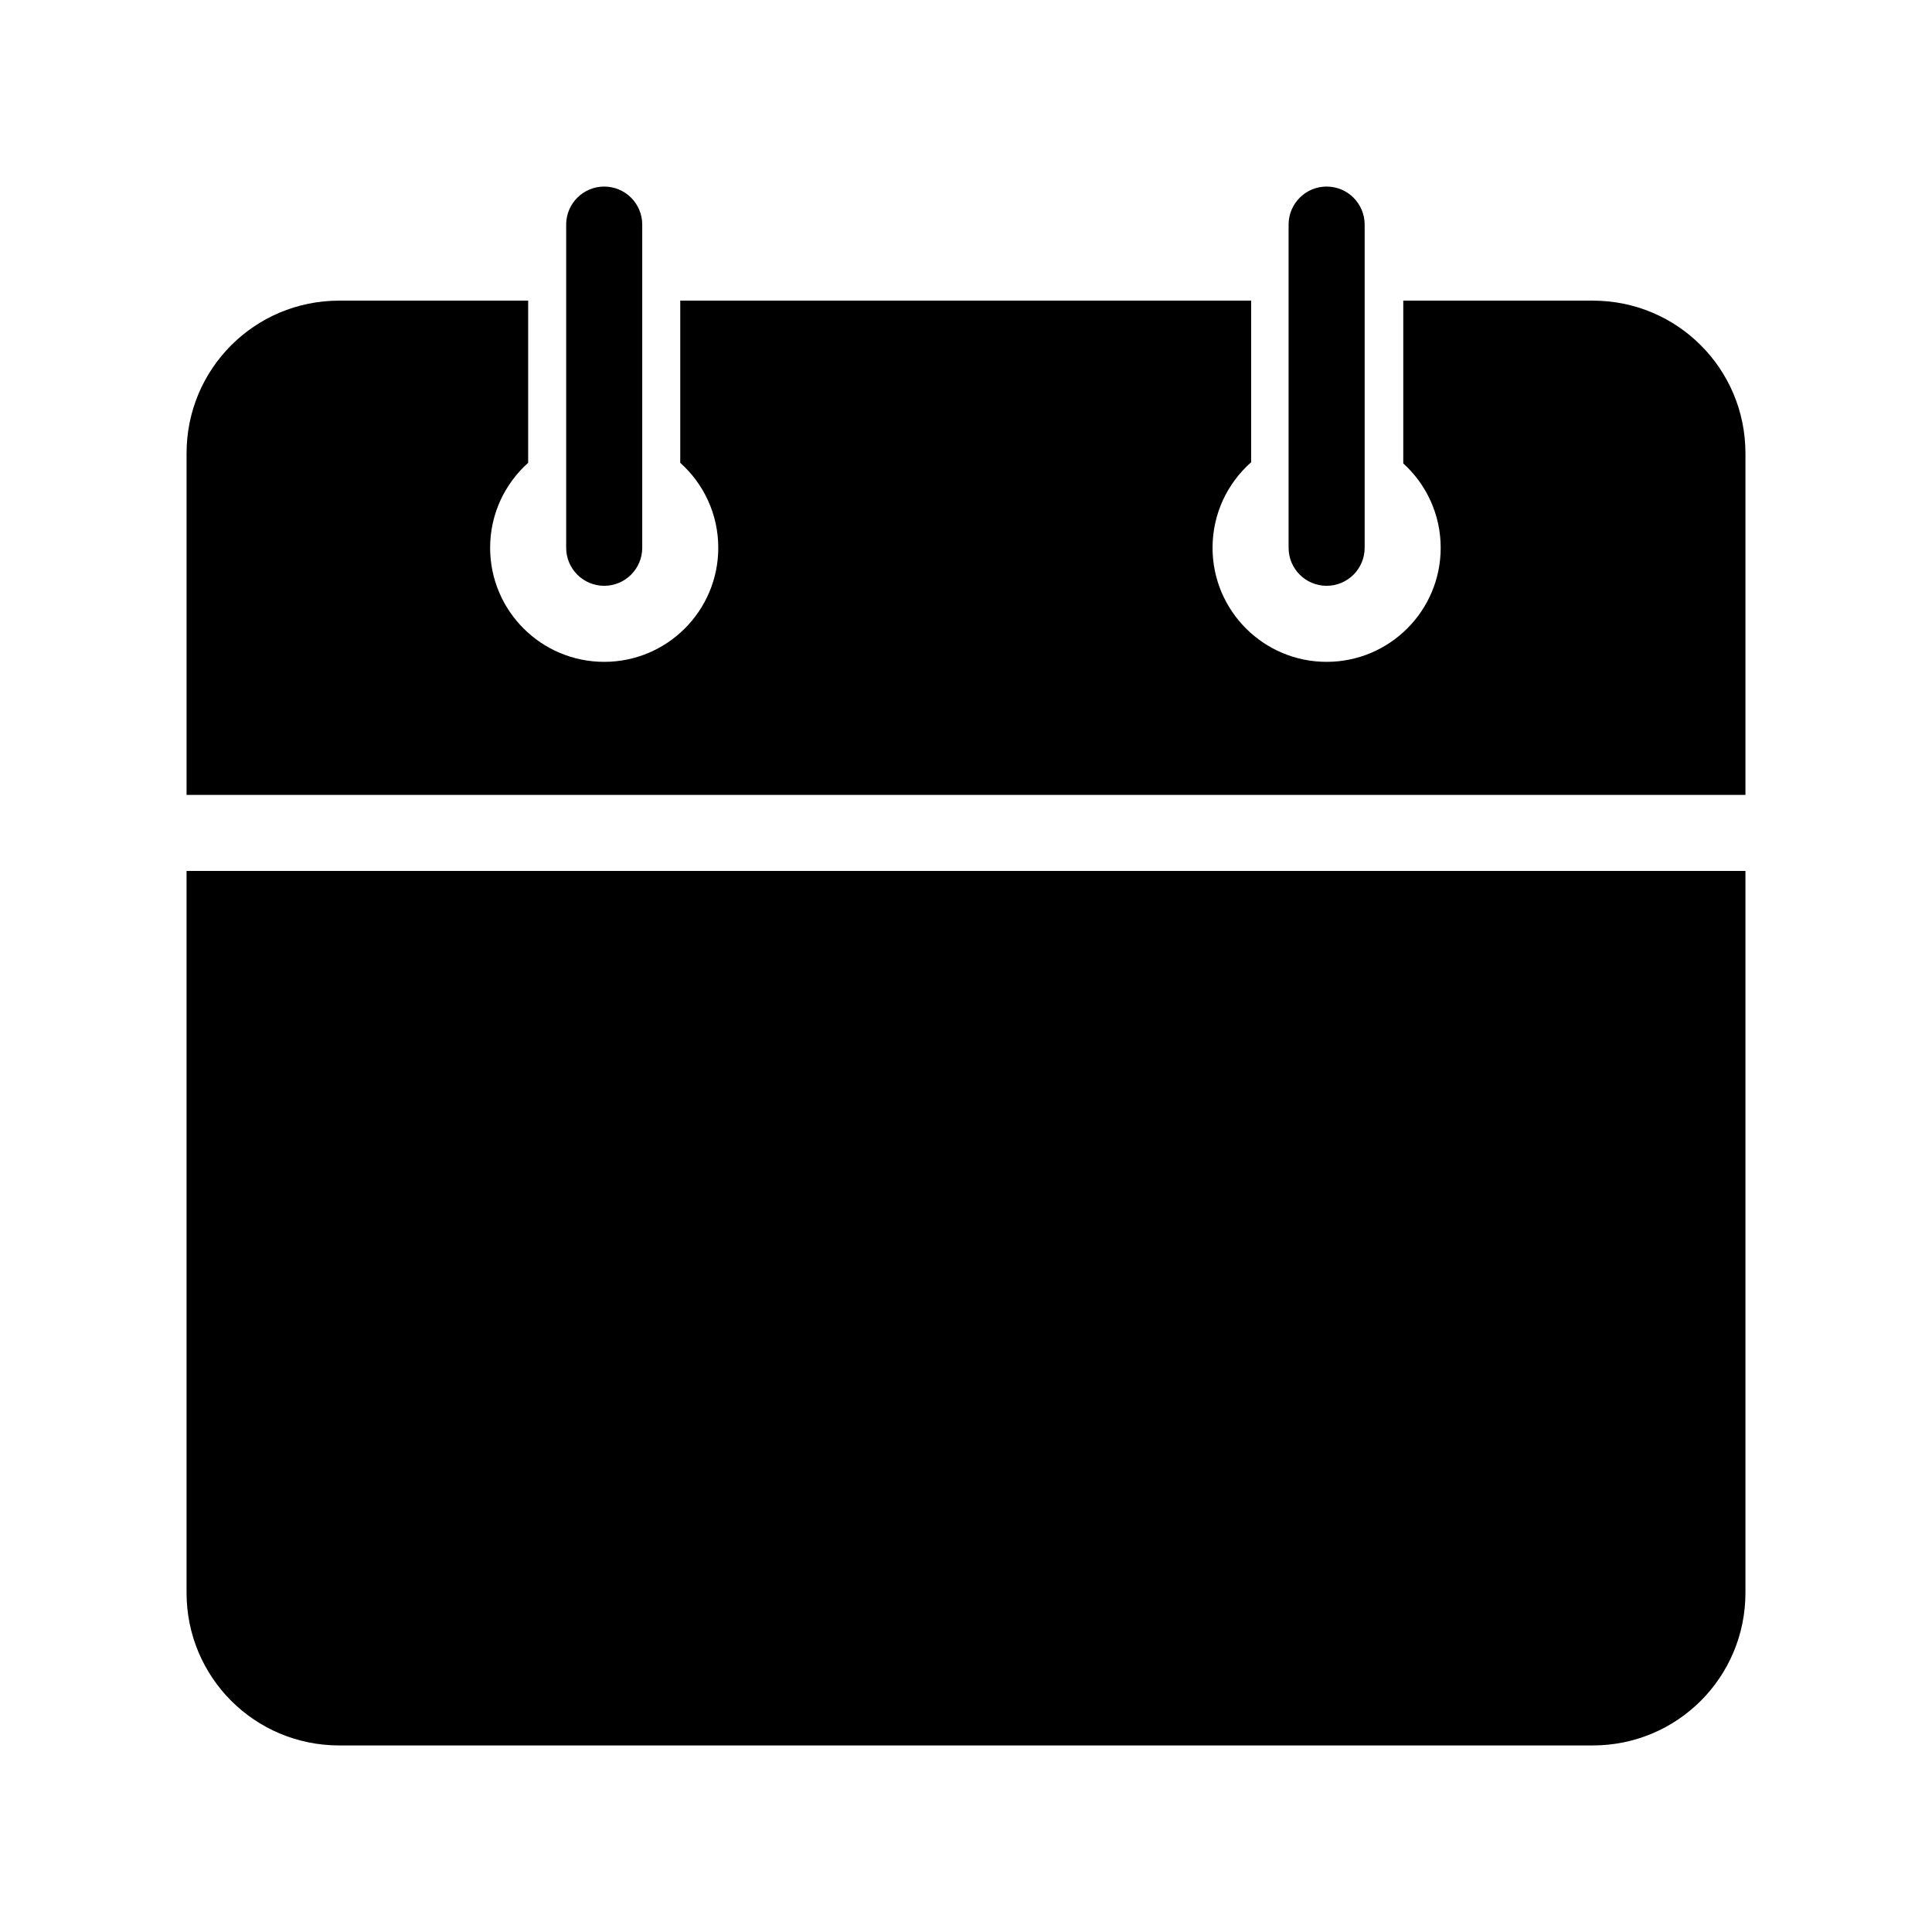 <?xml version="1.0" encoding="UTF-8"?>
<!-- Uploaded to: SVG Repo, www.svgrepo.com, Generator: SVG Repo Mixer Tools -->
<svg fill="#000000" width="800px" height="800px" version="1.1" viewBox="144 144 512 512" xmlns="http://www.w3.org/2000/svg">
 <path d="m495.57 193.44c5.566 0 10.078 4.512 10.078 10.078v85.648c0 5.566-4.512 10.078-10.078 10.078s-10.078-4.512-10.078-10.078v-85.648c0-5.566 4.512-10.078 10.078-10.078zm-191.45 0c5.566 0 10.078 4.512 10.078 10.078v85.648c0 5.566-4.512 10.078-10.078 10.078-5.566 0-10.078-4.512-10.078-10.078v-85.648c0-5.566 4.512-10.078 10.078-10.078zm261.98 30.23c22.398 0 40.461 18.062 40.461 40.461v90.527h-413.12v-90.527c0-22.398 18.062-40.461 40.461-40.461h50.066v42.98c-6.18 5.535-10.078 13.566-10.078 22.516 0 16.695 13.535 30.23 30.23 30.23 16.695 0 30.23-13.535 30.23-30.23 0-8.949-3.894-16.98-10.078-22.516v-42.98h151.3v42.824c-6.277 5.539-10.234 13.645-10.234 22.672 0 16.695 13.535 30.23 30.23 30.23s30.23-13.535 30.23-30.23c0-8.867-3.836-16.828-9.918-22.355v-43.141zm40.461 151.14v191.29c0 22.398-18.062 40.461-40.461 40.461h-332.2c-22.398 0-40.461-18.062-40.461-40.461v-191.29z"/>
</svg>